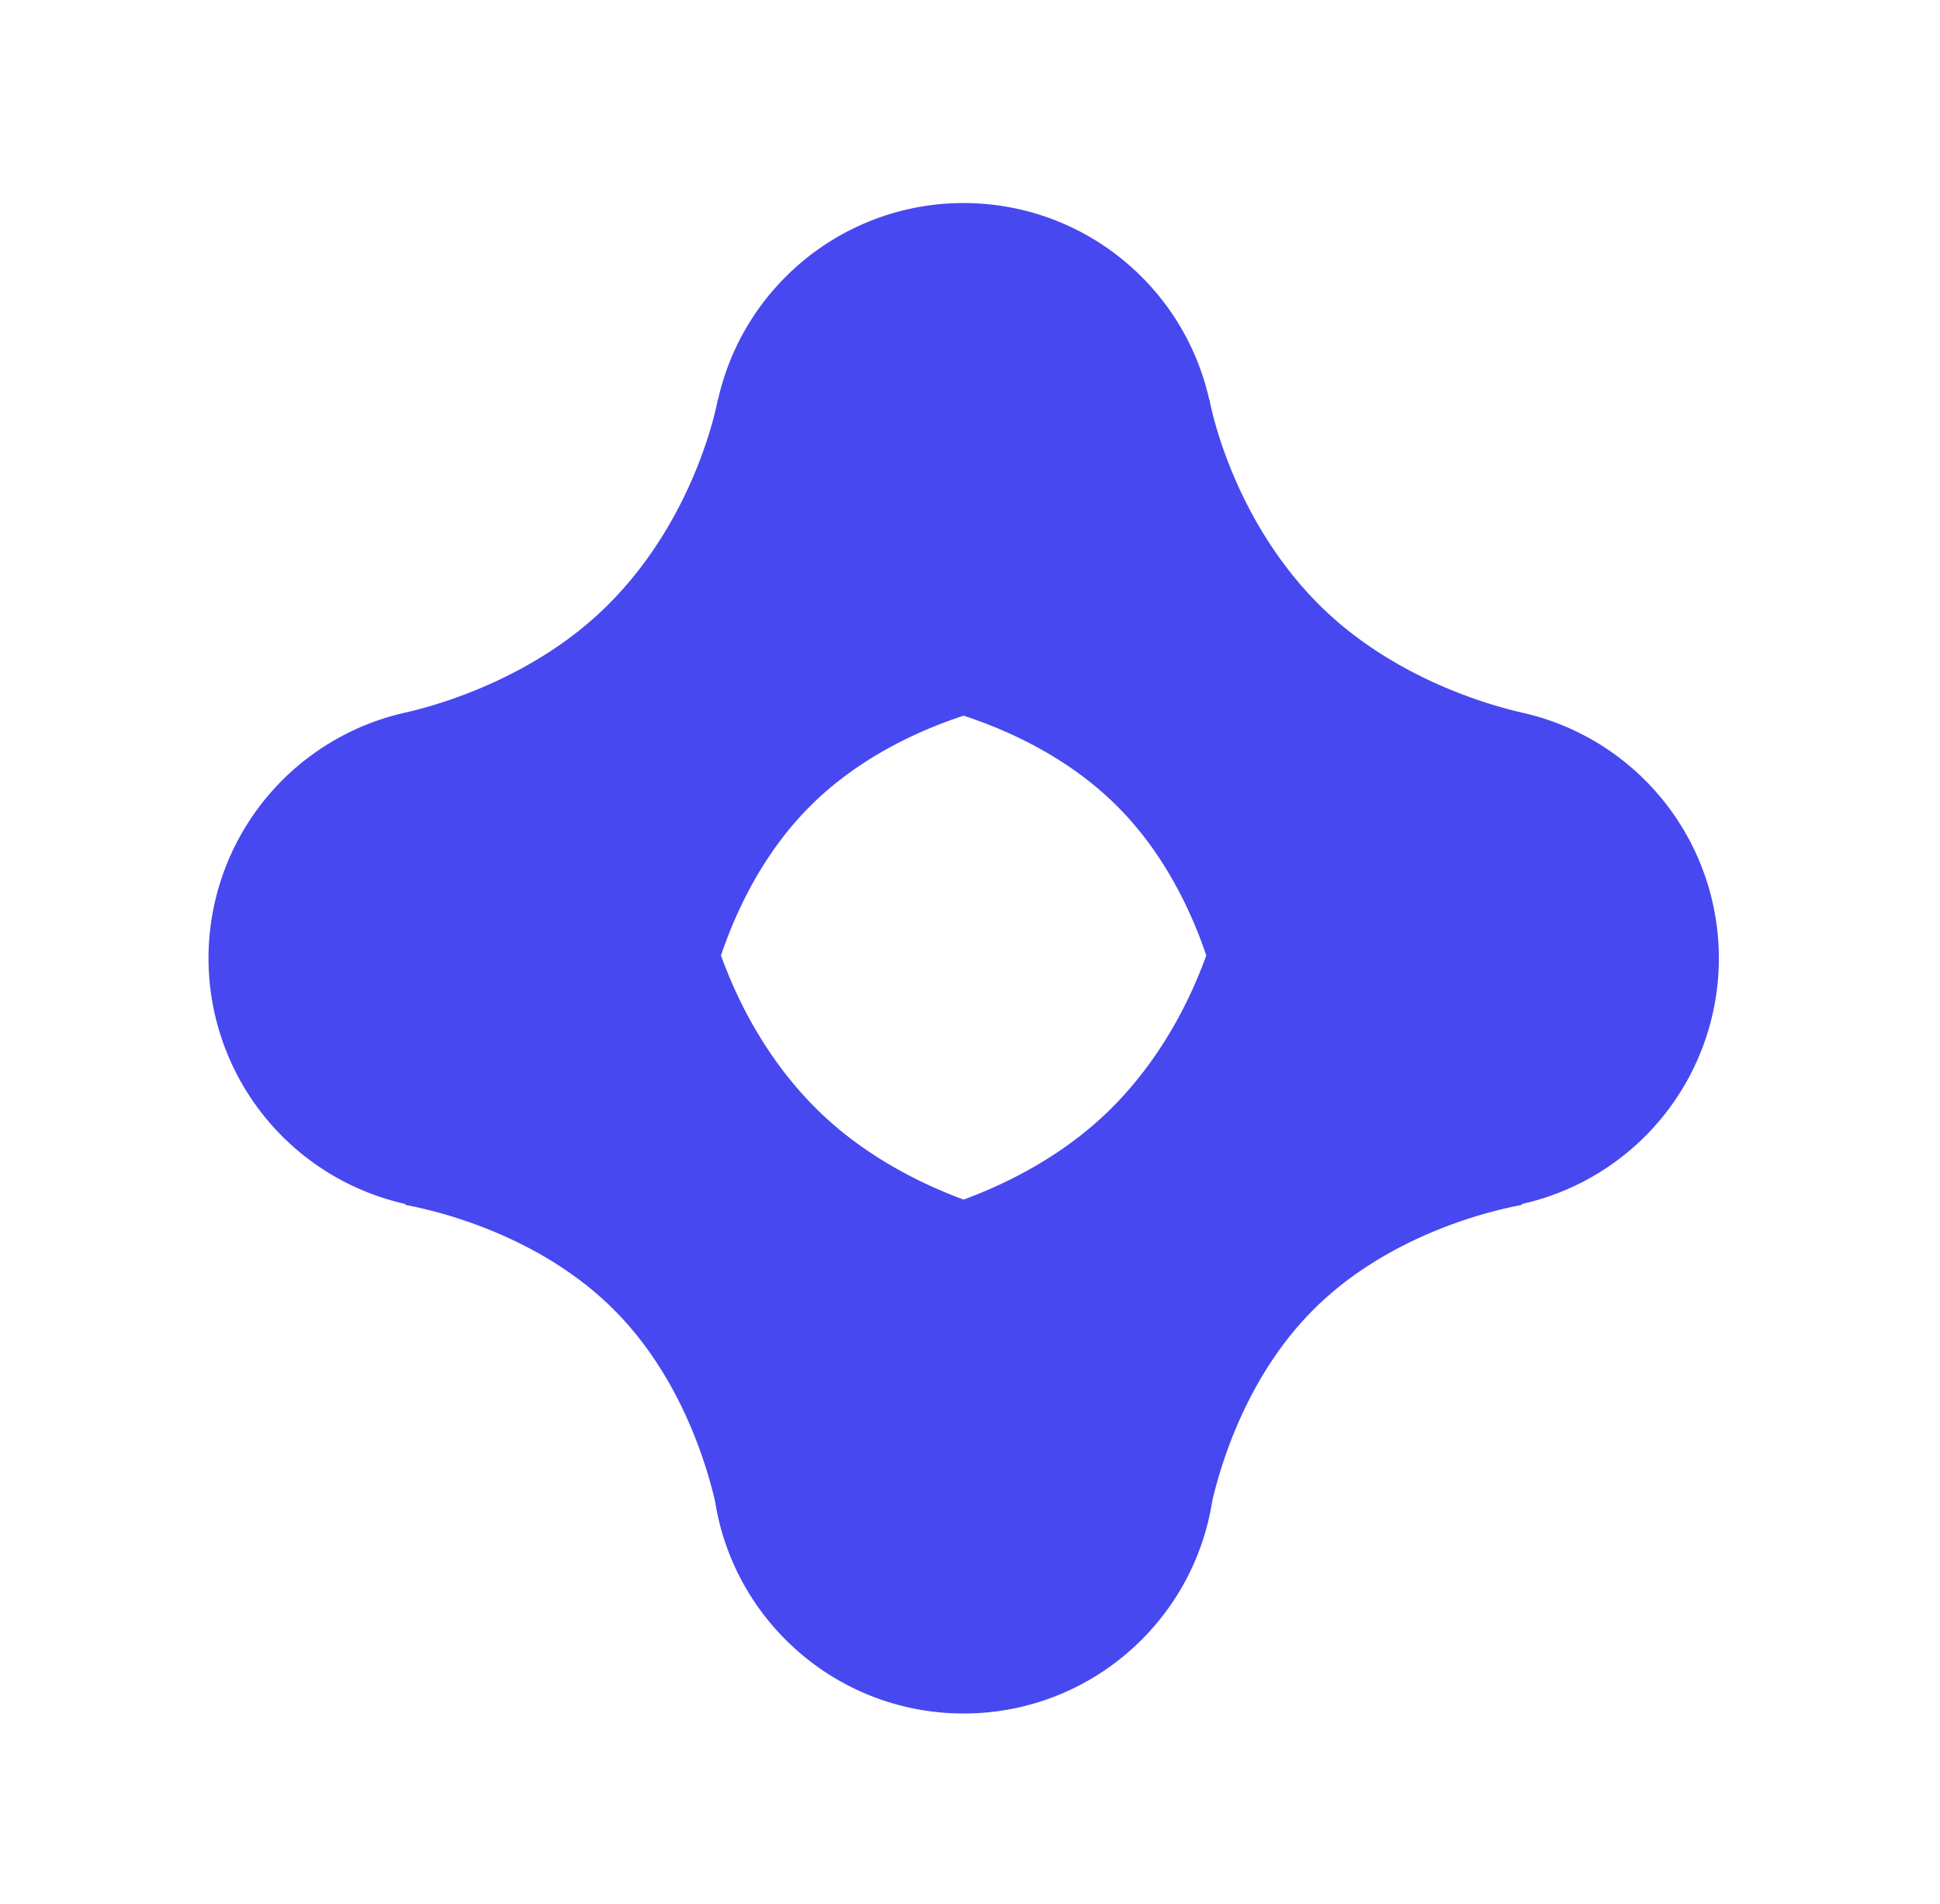 <svg width="53" height="52" fill="none" xmlns="http://www.w3.org/2000/svg"><path fill-rule="evenodd" clip-rule="evenodd" d="M26.326 19.547c-1.219.4-2.864 1.142-4.196 2.474-1.288 1.287-2.025 2.869-2.433 4.074.408 1.136 1.185 2.768 2.584 4.167 1.299 1.298 2.865 2.067 4.045 2.502 1.18-.435 2.746-1.204 4.045-2.502 1.399-1.4 2.176-3.031 2.584-4.167-.408-1.205-1.145-2.787-2.433-4.074-1.331-1.332-2.977-2.074-4.196-2.474zm-15.227-.09c.876-.2 3.517-.943 5.52-2.946 2.438-2.437 2.987-5.58 2.987-5.58l-.005-.004.017-.018a6.843 6.843 0 011.846-3.348 6.859 6.859 0 015.28-2.002 6.85 6.85 0 014.444 2.002 6.843 6.843 0 011.846 3.348l.017.018-.005.005s.55 3.142 2.986 5.579c2.007 2.006 4.653 2.748 5.525 2.947a6.875 6.875 0 01.034 13.423l-.032.032c-.837.156-3.63.81-5.678 2.859-1.765 1.765-2.495 4.081-2.763 5.224a6.845 6.845 0 01-1.93 3.79 6.854 6.854 0 01-4.93 2.014 6.853 6.853 0 01-4.794-2.014 6.845 6.845 0 01-1.93-3.79c-.268-1.143-.998-3.46-2.763-5.224-2.049-2.05-4.841-2.703-5.678-2.859l-.032-.032a6.876 6.876 0 01.038-13.424z" fill="#4848F0"/></svg>